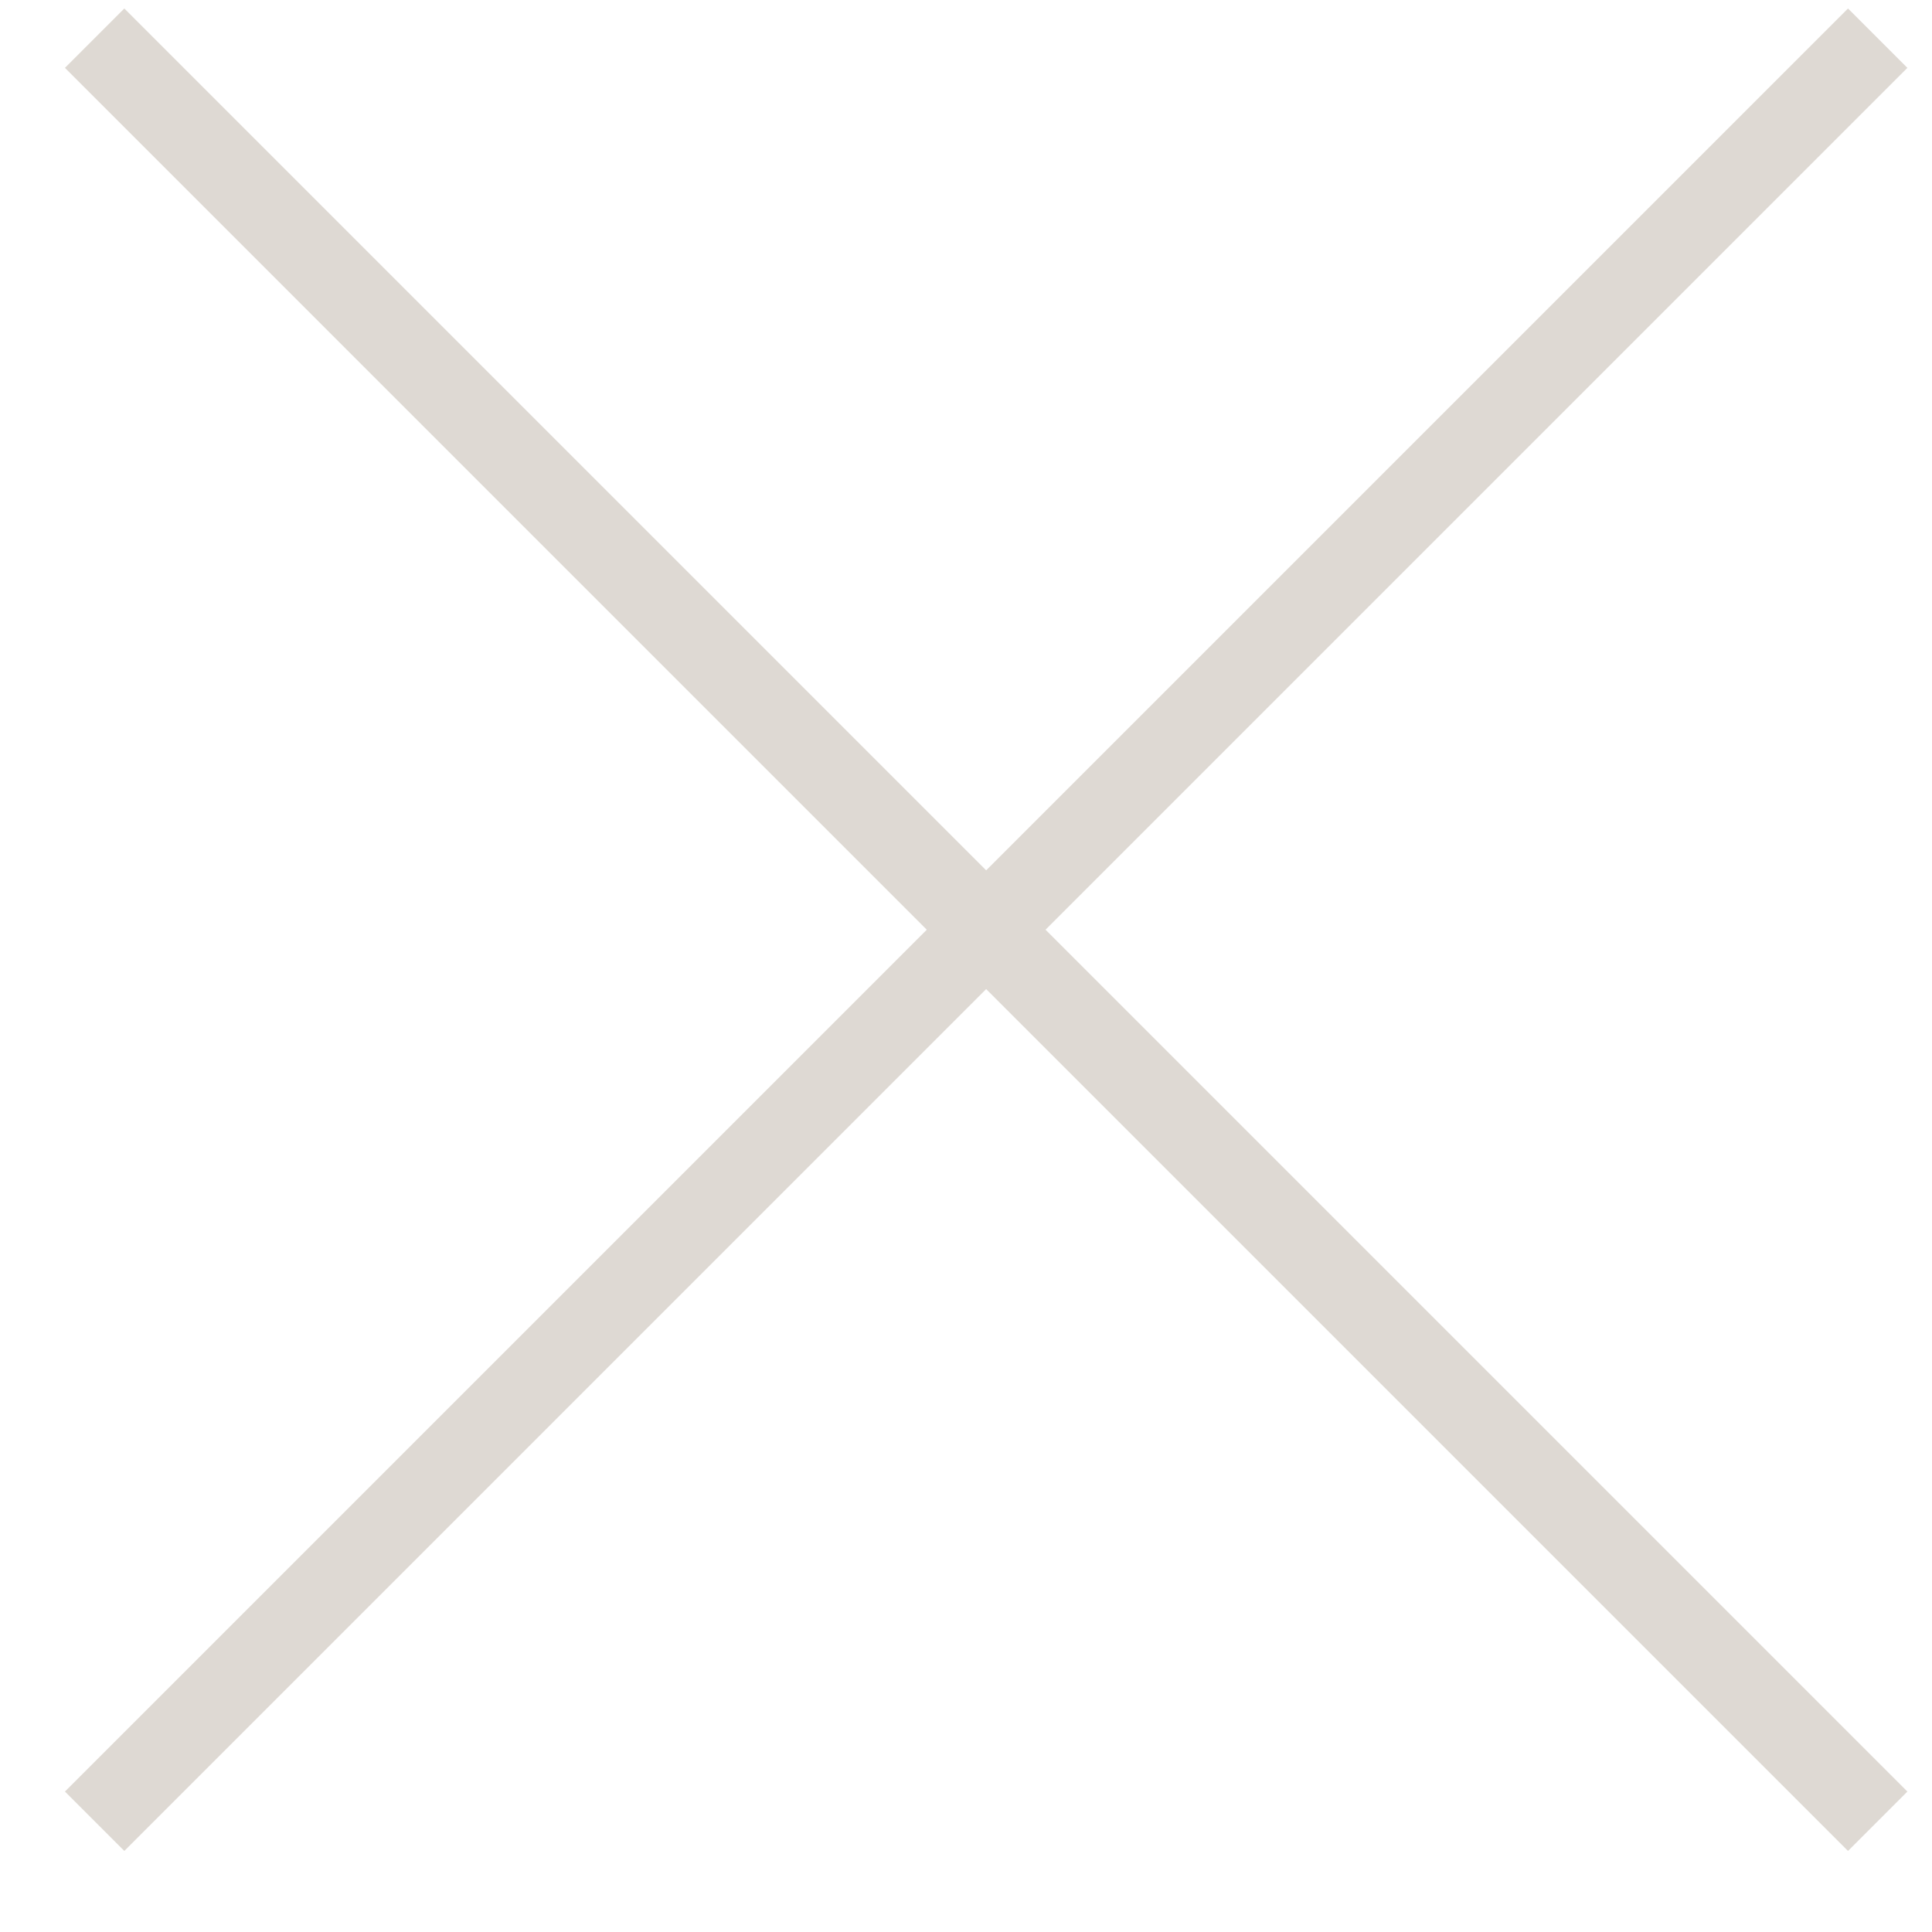 <?xml version="1.0" encoding="UTF-8"?> <svg xmlns="http://www.w3.org/2000/svg" width="23" height="23" viewBox="0 0 23 23" fill="none"><path fill-rule="evenodd" clip-rule="evenodd" d="M12.447 11.068L22.707 0.808L22 0.101L11.74 10.361L1.48 0.101L0.773 0.808L11.033 11.068L0.773 21.328L1.48 22.035L11.74 11.775L22 22.035L22.707 21.328L12.447 11.068Z" fill="#DED9D3"></path></svg> 